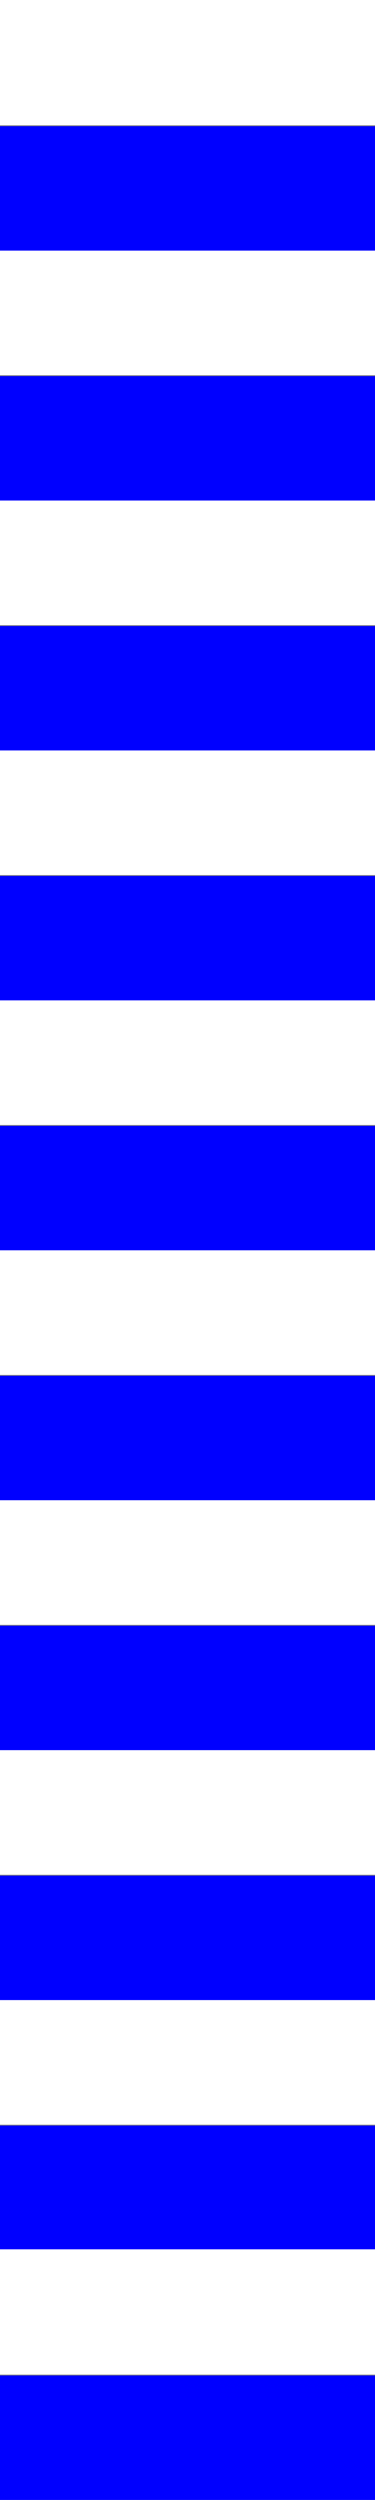 <?xml version="1.0" encoding="UTF-8"?>
<svg id="Calque_1" data-name="Calque 1" xmlns="http://www.w3.org/2000/svg" version="1.1" viewBox="0 0 282.81 1880.75">
  <rect x="0" y="0" width="282.81" height="1880.75" fill="#808080" stroke="none"/>
  <defs>
    <style>
      .cls-1 {
        fill: blue;
      }

      .cls-1, .cls-2 {
        stroke-width: 0px;
      }

      .cls-2 {
        fill: #fff;
      }
    </style>
  </defs>
  <rect class="cls-2" width="282.81" height="94.27"/>
  <rect class="cls-2" y="188.02" width="282.81" height="94.27"/>
  <rect class="cls-2" y="376.05" width="282.81" height="94.27"/>
  <rect class="cls-2" y="564.07" width="282.81" height="94.27"/>
  <rect class="cls-2" y="752.09" width="282.81" height="94.27"/>
  <rect class="cls-2" y="940.12" width="282.81" height="94.27"/>
  <rect class="cls-2" y="1128.14" width="282.81" height="94.27"/>
  <rect class="cls-2" y="1316.16" width="282.81" height="94.27"/>
  <rect class="cls-2" y="1504.19" width="282.81" height="94.27"/>
  <g>
    <rect class="cls-1" y="94.94" width="282.81" height="93.6"/>
    <rect class="cls-1" y="282.96" width="282.81" height="93.6"/>
    <rect class="cls-1" y="470.98" width="282.81" height="93.6"/>
    <rect class="cls-1" y="659" width="282.81" height="93.6"/>
    <rect class="cls-1" y="847.03" width="282.81" height="93.6"/>
    <rect class="cls-1" y="1035.05" width="282.81" height="93.6"/>
    <rect class="cls-1" y="1223.07" width="282.81" height="93.6"/>
    <rect class="cls-1" y="1411.1" width="282.81" height="93.6"/>
    <rect class="cls-1" y="1599.12" width="282.81" height="93.6"/>
    <rect class="cls-1" y="1787.14" width="282.81" height="93.6"/>
  </g>
  <rect class="cls-2" y="1692.21" width="282.81" height="94.27"/>
</svg>
